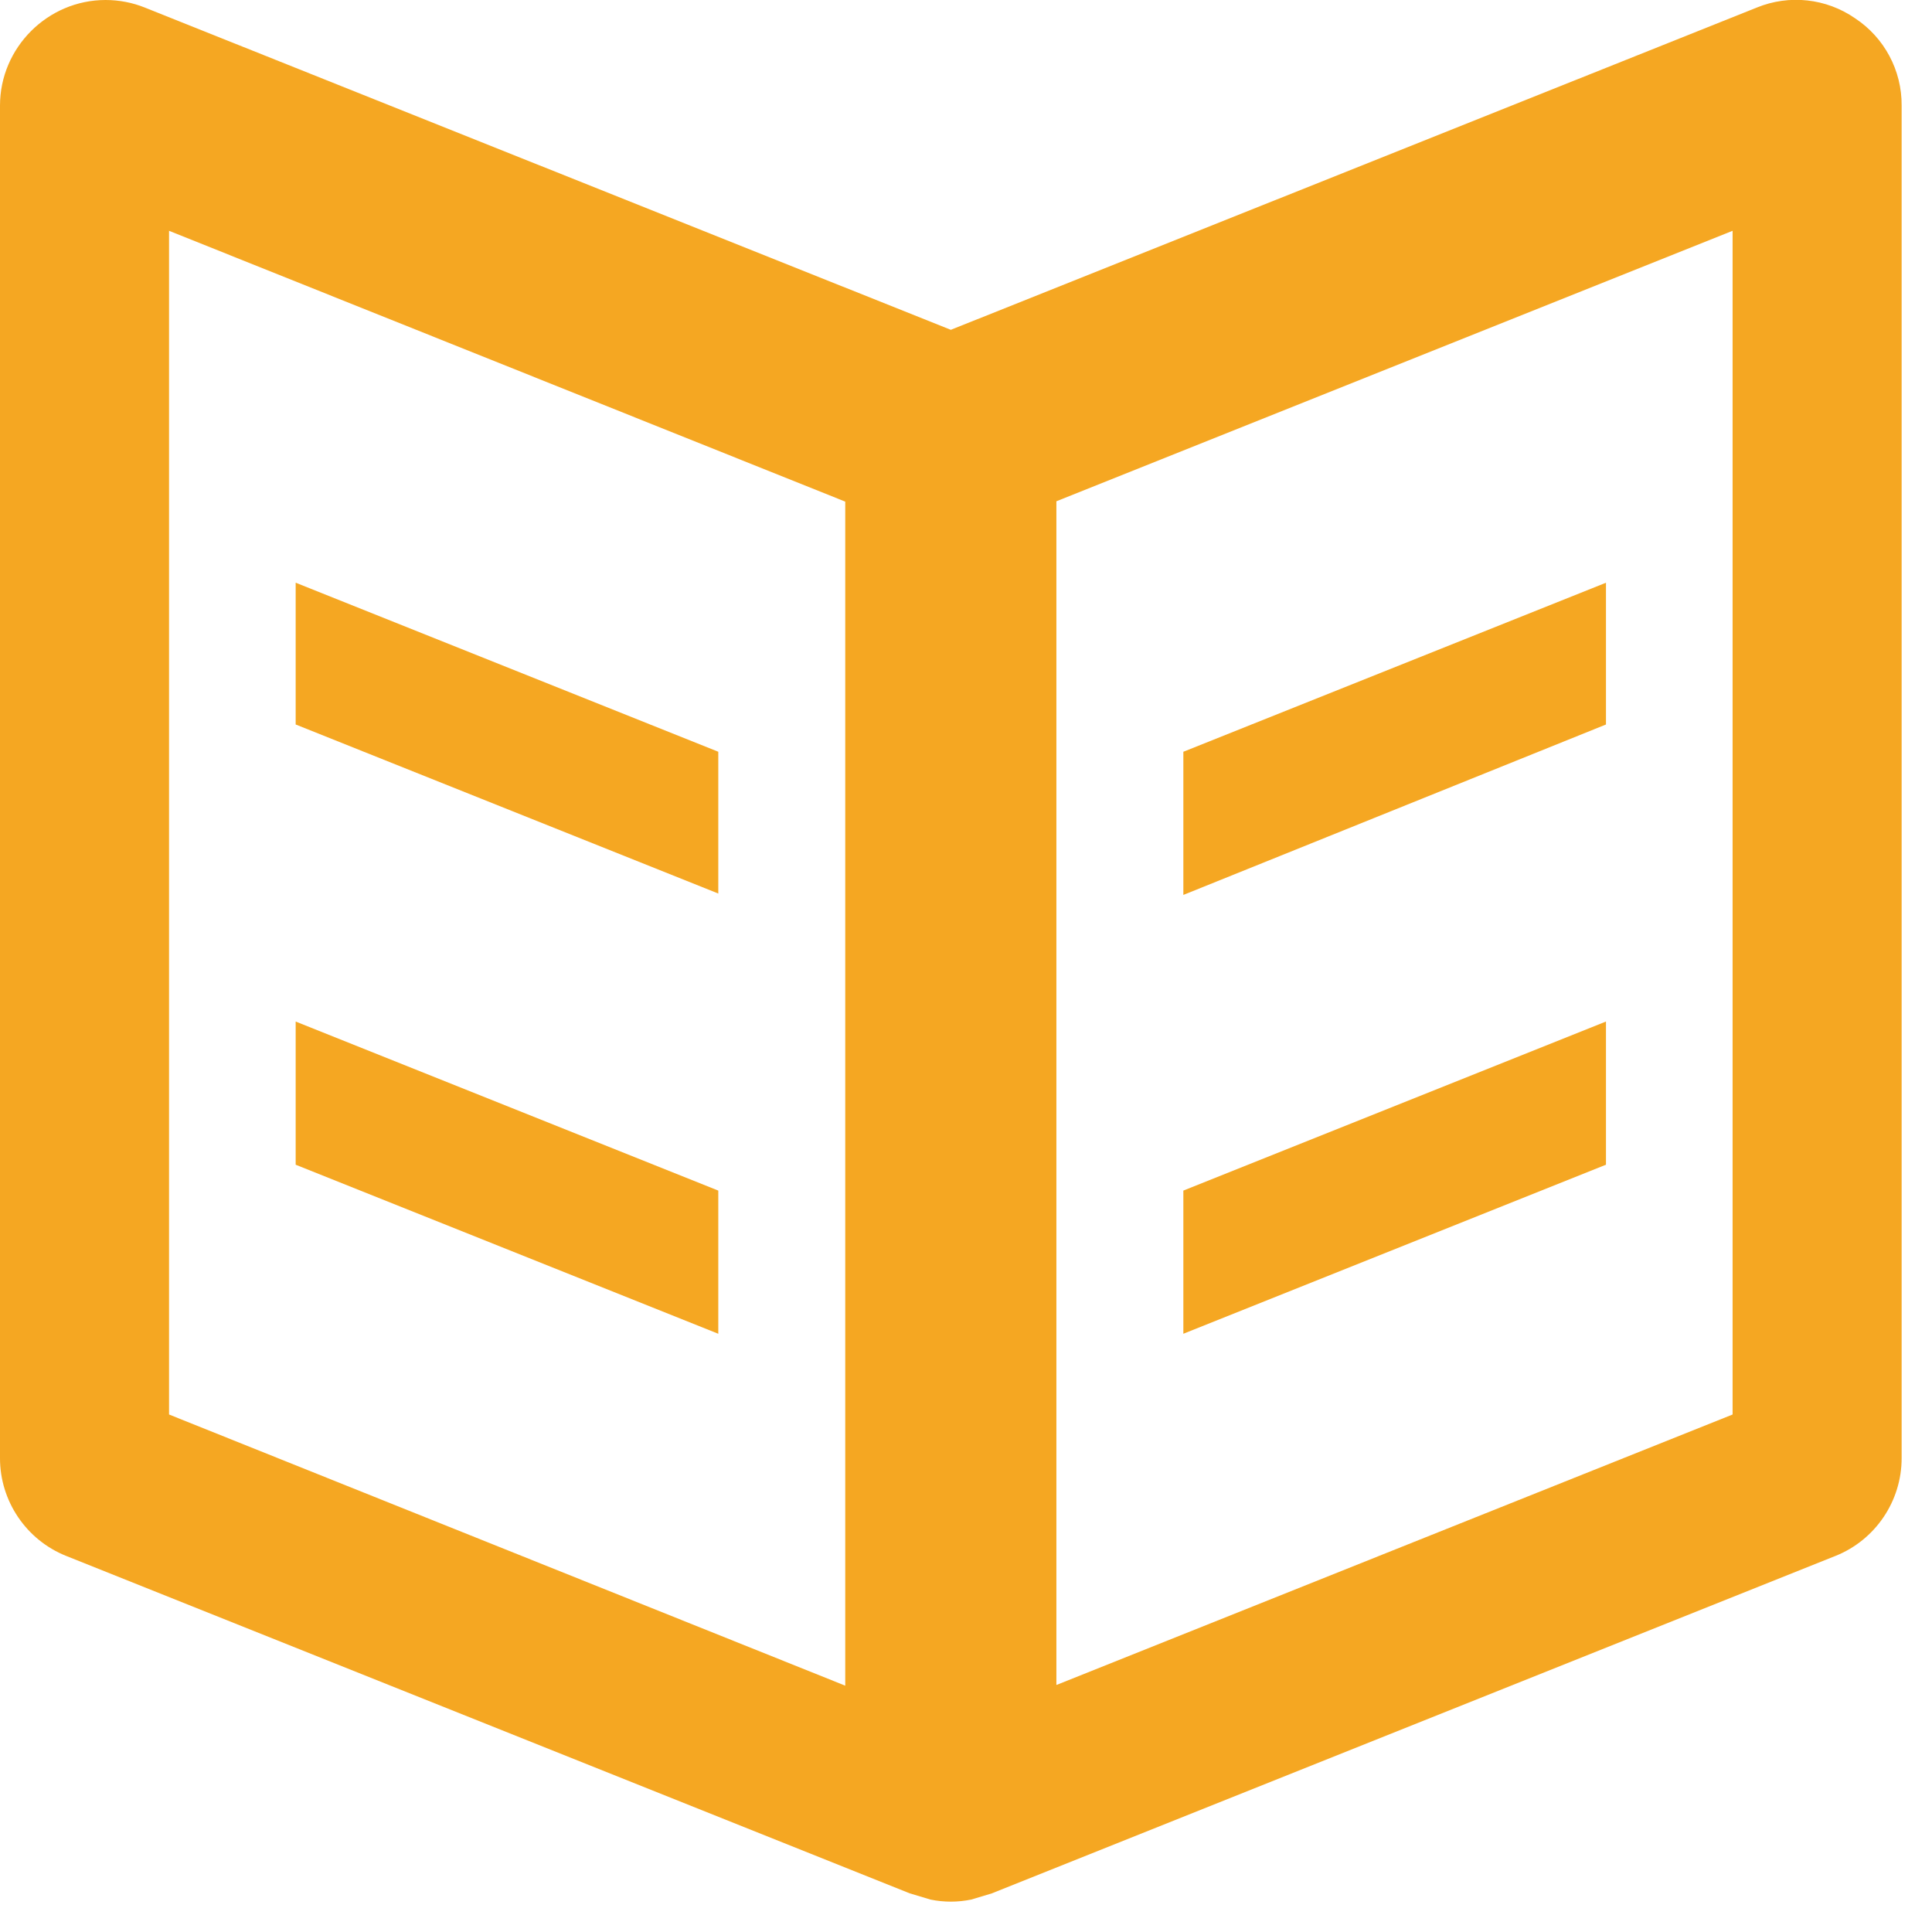<?xml version="1.0" encoding="UTF-8" standalone="no"?>
<!DOCTYPE svg PUBLIC "-//W3C//DTD SVG 1.1//EN" "http://www.w3.org/Graphics/SVG/1.1/DTD/svg11.dtd">
<svg width="100%" height="100%" viewBox="0 0 56 56" version="1.1" xmlns="http://www.w3.org/2000/svg" xmlns:xlink="http://www.w3.org/1999/xlink" xml:space="preserve" xmlns:serif="http://www.serif.com/" style="fill-rule:evenodd;clip-rule:evenodd;stroke-linejoin:round;stroke-miterlimit:2;">
    <g id="Ebene_2">
        <g id="Startbildschirm">
            <g id="Services">
                <path d="M20.82,34.51L8.57,29.61L8.57,33.76L20.82,38.66L20.82,34.51ZM20.82,21.79L8.57,16.89L8.57,21L20.82,25.9L20.82,21.79ZM53.77,0.53C52.935,-0.049 51.86,-0.166 50.92,0.22L27.56,9.56L4.2,0.22C3.838,0.074 3.451,-0 3.06,-0C1.381,-0 -0,1.381 -0,3.06L0,42.26C-0.003,43.508 0.761,44.638 1.92,45.1L26.37,54.88L26.97,55.06C27.359,55.14 27.761,55.14 28.15,55.06L28.75,54.88L53.2,45.1C54.359,44.638 55.123,43.508 55.12,42.26L55.12,3.06C55.128,2.043 54.619,1.089 53.77,0.53ZM24.5,48.86L4.9,41L4.9,6.69L24.5,14.54L24.5,48.86ZM50.22,41L30.62,48.84L30.62,14.53L50.22,6.69L50.22,41ZM46.55,29.61L34.3,34.51L34.3,38.66L46.55,33.76L46.55,29.61ZM46.55,16.89L34.3,21.79L34.3,25.94L46.55,21L46.55,16.89Z" style="fill:rgb(245,167,34);fill-rule:nonzero;"/>
            </g>
        </g>
    </g>
</svg>
